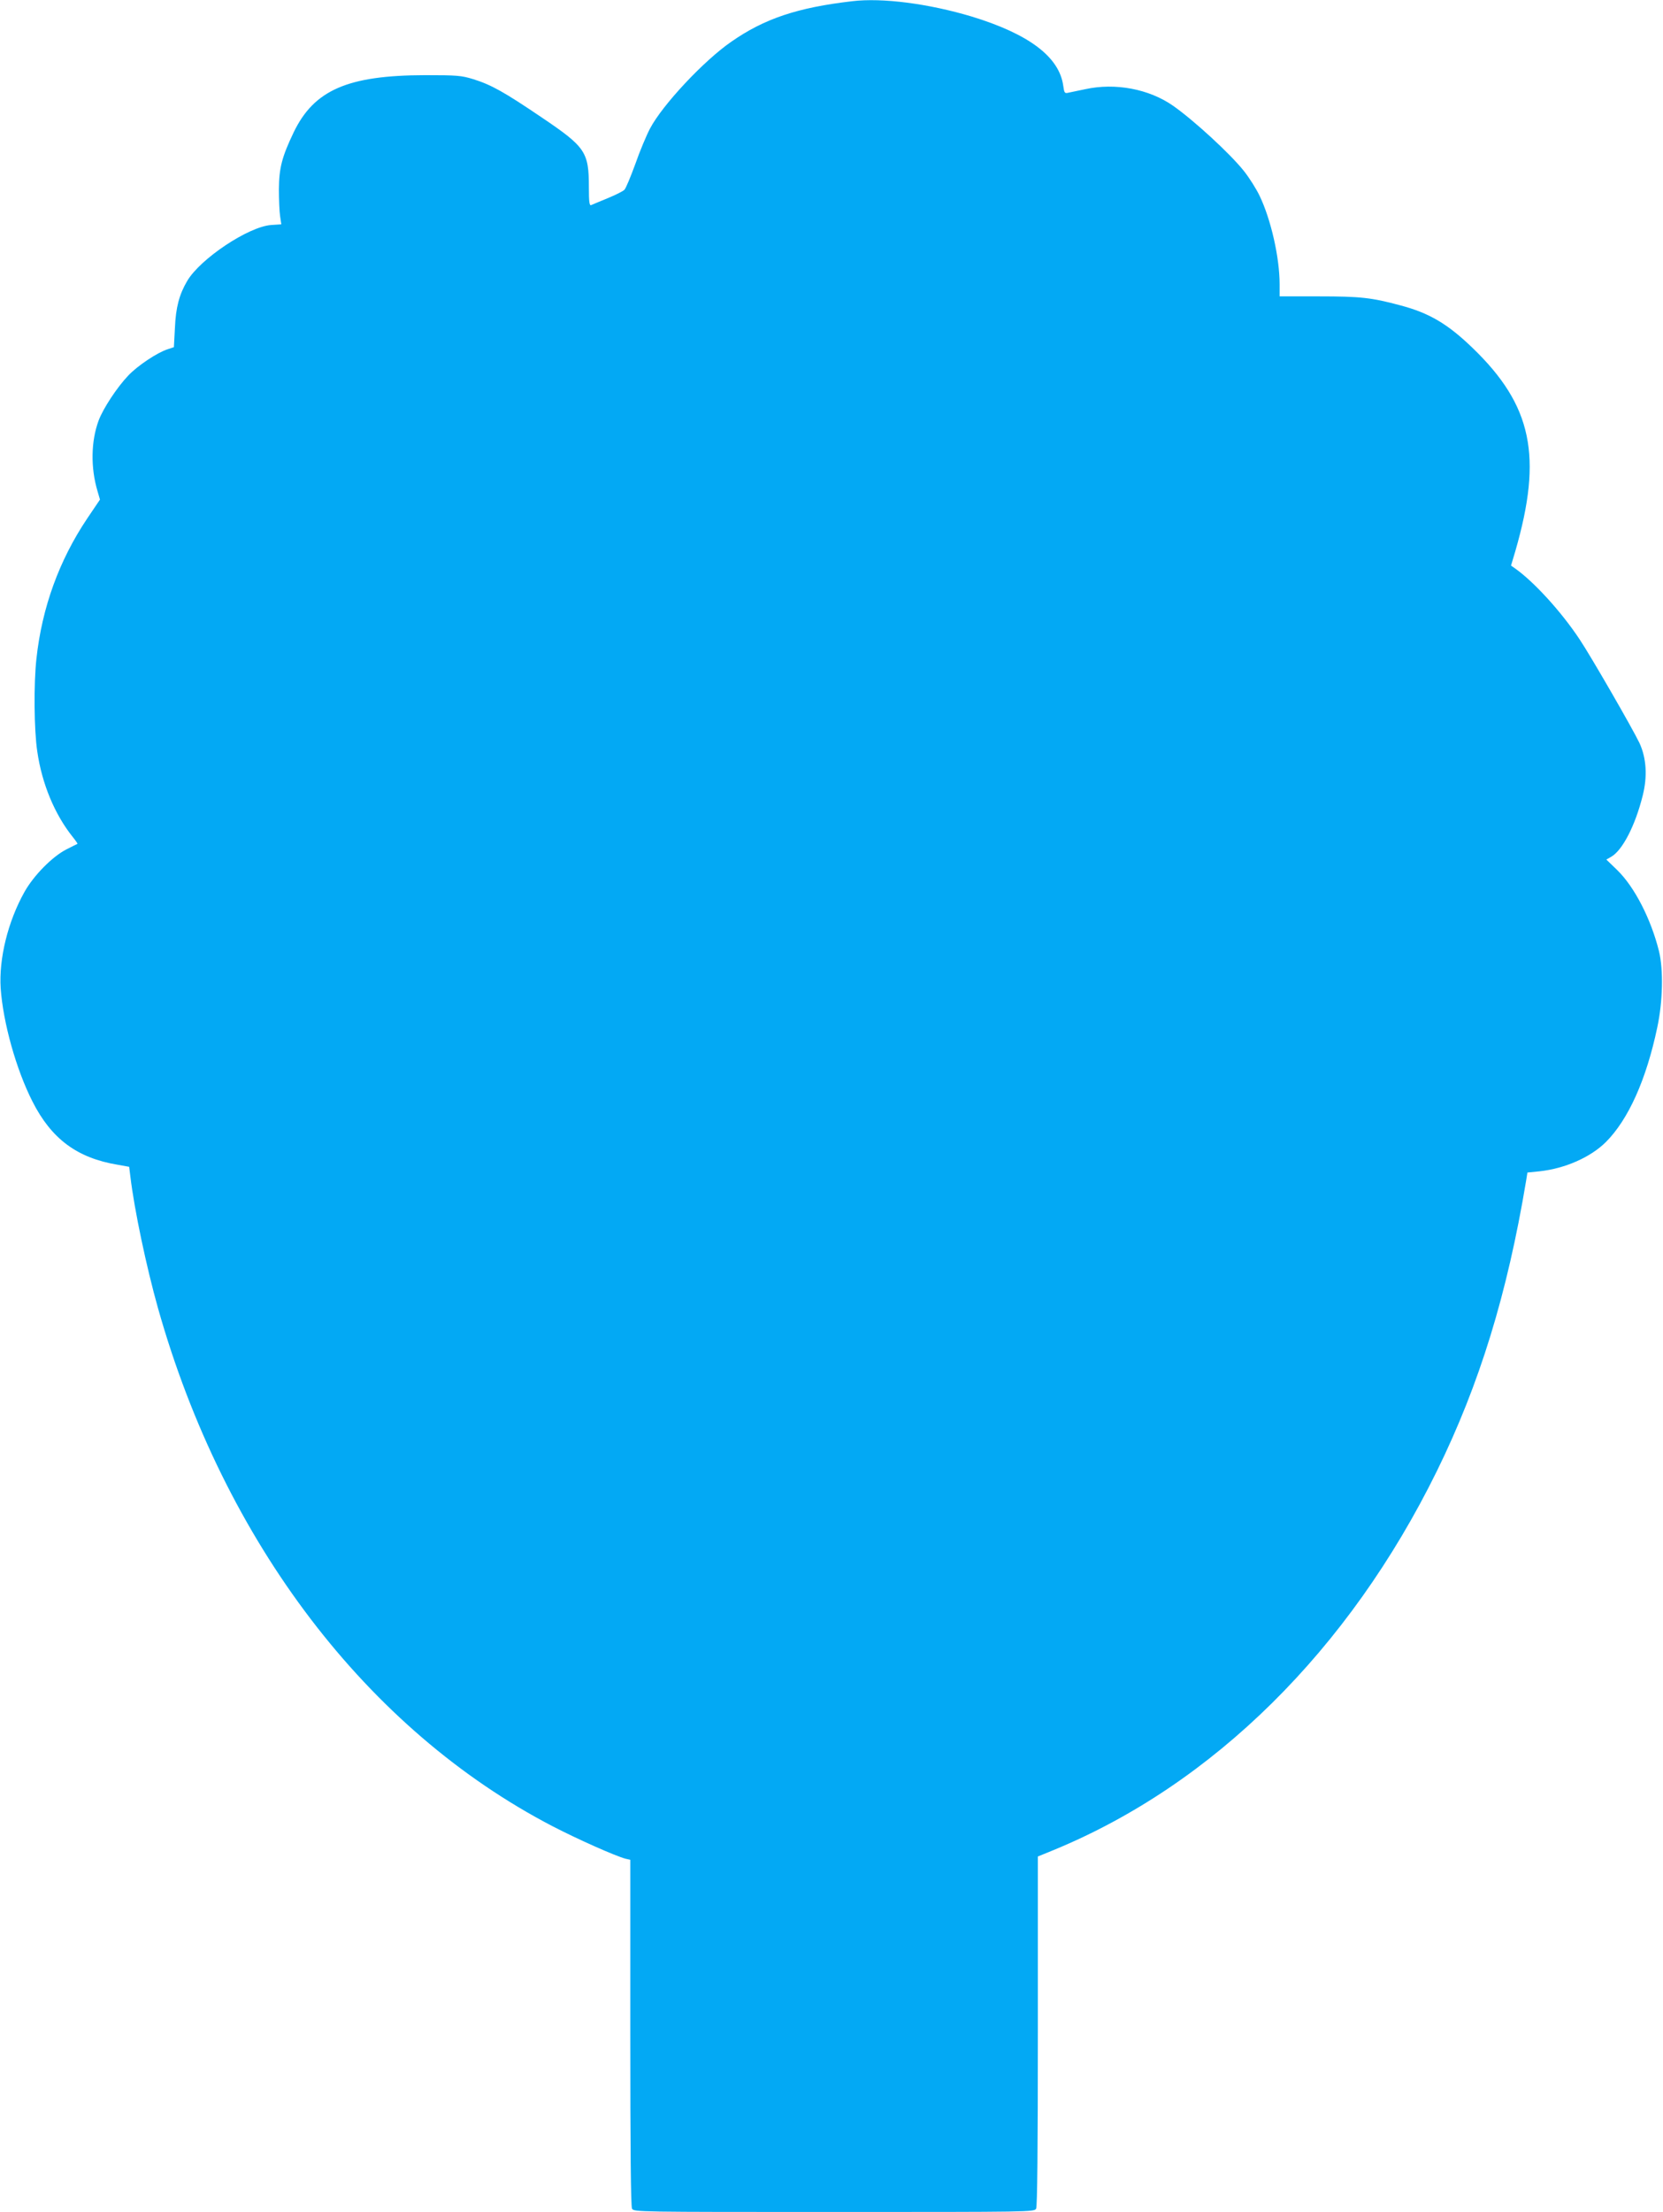 <?xml version="1.0" standalone="no"?>
<!DOCTYPE svg PUBLIC "-//W3C//DTD SVG 20010904//EN"
 "http://www.w3.org/TR/2001/REC-SVG-20010904/DTD/svg10.dtd">
<svg version="1.0" xmlns="http://www.w3.org/2000/svg"
 width="963pt" height="1280pt" viewBox="0 0 963 1280"
 preserveAspectRatio="xMidYMid meet">
<g transform="translate(0,1280) scale(0.1,-0.1)"
fill="#03a9f4" stroke="none">
<path d="M4935 12793 c-318 -37 -509 -101 -701 -235 -158 -109 -398 -365 -470
-502 -20 -38 -59 -130 -85 -205 -27 -74 -55 -141 -63 -149 -7 -8 -51 -30 -97
-49 -46 -19 -90 -37 -96 -40 -10 -4 -13 20 -13 103 0 205 -19 233 -274 405
-216 146 -290 188 -396 221 -69 21 -92 23 -280 23 -446 -1 -641 -86 -759 -330
-68 -142 -85 -206 -86 -330 0 -60 3 -131 7 -156 l7 -47 -58 -4 c-132 -9 -412
-196 -487 -324 -46 -78 -66 -153 -71 -271 l-6 -112 -36 -12 c-60 -19 -174 -95
-228 -152 -65 -68 -146 -191 -172 -261 -44 -119 -47 -272 -6 -409 l14 -48 -73
-108 c-164 -244 -263 -518 -295 -813 -16 -144 -14 -413 5 -537 27 -187 101
-364 205 -494 17 -21 29 -39 28 -40 -2 -1 -31 -15 -64 -32 -81 -41 -189 -150
-243 -246 -96 -171 -149 -386 -138 -558 14 -198 89 -468 184 -655 110 -217
259 -327 493 -366 l67 -12 7 -56 c23 -193 93 -524 160 -762 382 -1353 1211
-2440 2285 -2998 147 -76 365 -173 423 -188 l27 -6 0 -1000 c0 -670 3 -1006
10 -1019 10 -19 34 -19 1170 -19 1136 0 1160 0 1170 19 7 13 10 352 10 1029
l0 1009 93 38 c922 380 1708 1156 2218 2193 247 503 407 1024 516 1677 l8 50
70 7 c148 16 295 81 384 169 130 130 234 360 298 664 32 150 36 332 10 440
-46 186 -142 373 -242 470 l-63 61 28 16 c65 37 139 180 182 352 29 113 22
219 -18 306 -40 84 -280 500 -346 599 -108 163 -266 335 -375 412 l-23 16 25
84 c159 549 97 843 -247 1175 -145 140 -252 203 -419 247 -167 45 -232 52
-472 52 l-227 0 0 70 c0 154 -50 375 -116 512 -19 40 -60 105 -92 145 -80 100
-289 292 -409 376 -139 97 -334 134 -508 96 -38 -8 -82 -17 -96 -20 -24 -6
-26 -3 -32 40 -23 167 -199 299 -529 400 -250 75 -519 110 -693 89z"/>
</g>
</svg>

